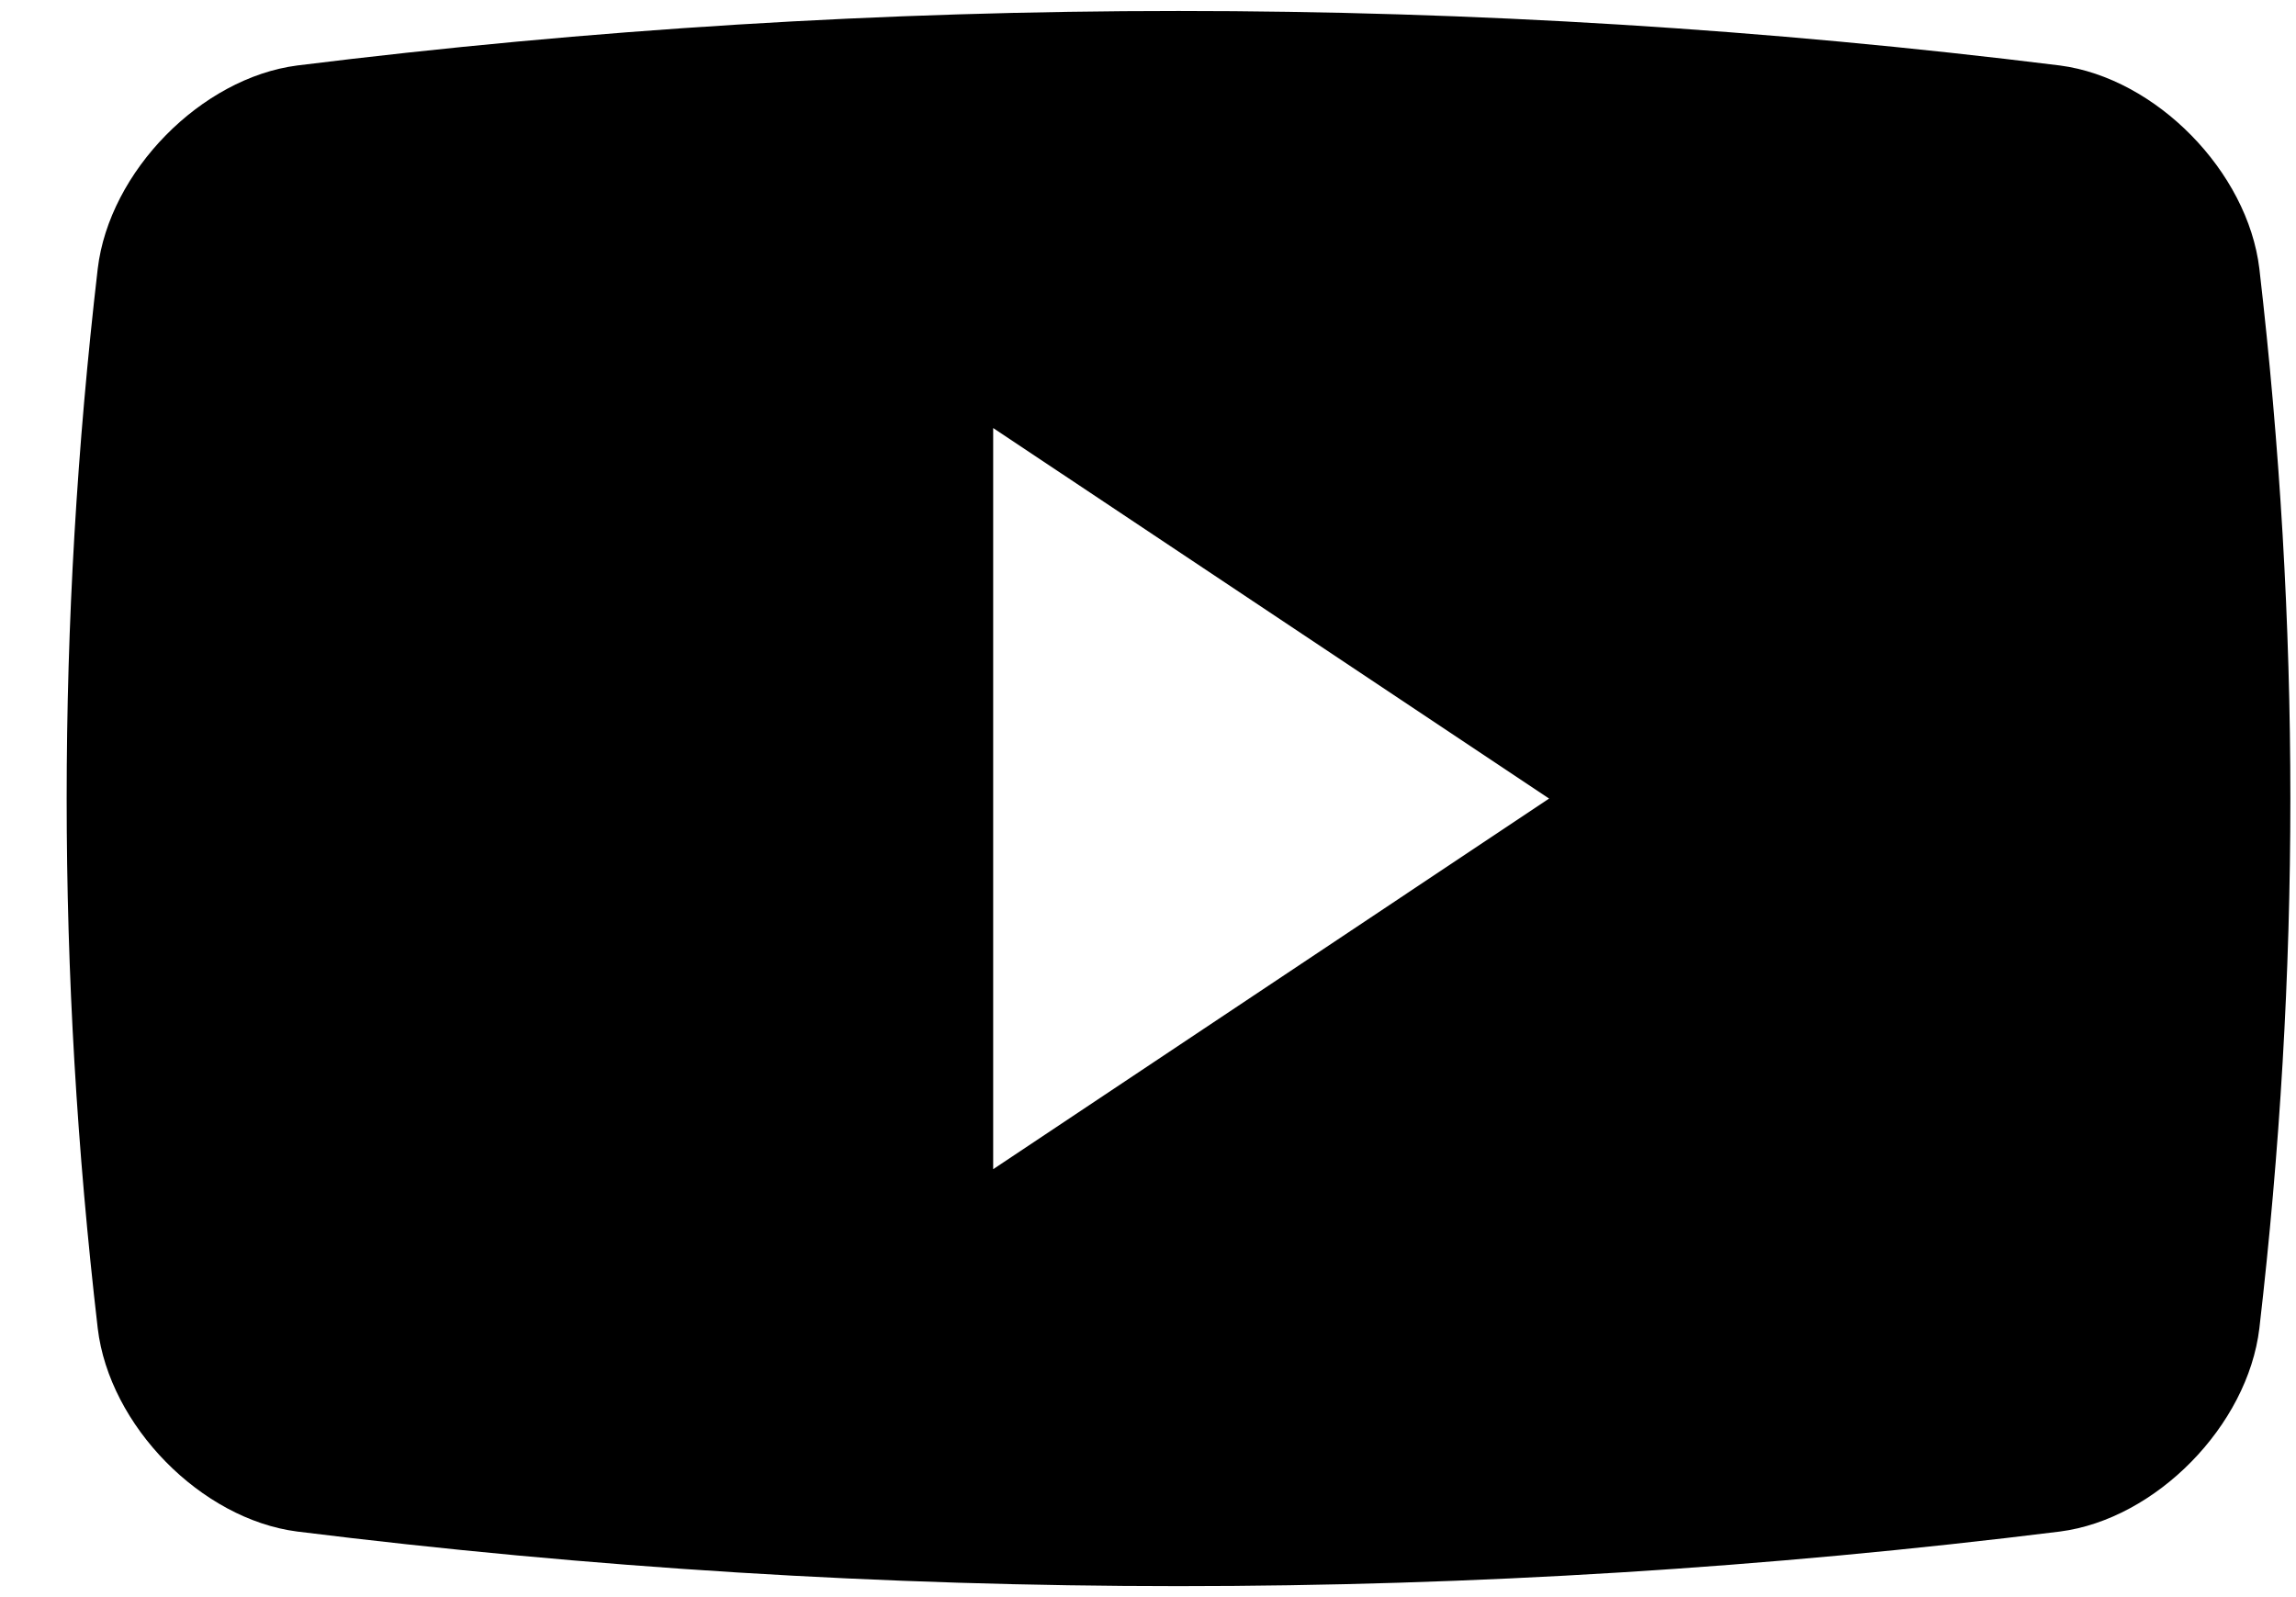 <svg xmlns="http://www.w3.org/2000/svg" width="23" height="16" viewBox="0 0 23 16" fill="none">
    <path fill-rule="evenodd" clip-rule="evenodd" d="M20.635 0.656C21.597 0.782 22.516 1.717 22.633 2.692C23.047 6.267 23.047 9.734 22.633 13.307C22.516 14.283 21.597 15.219 20.635 15.343C14.771 16.072 8.84 16.072 2.977 15.343C2.015 15.219 1.095 14.283 0.979 13.307C0.564 9.733 0.564 6.267 0.979 2.692C1.095 1.717 2.015 0.781 2.977 0.656C8.84 -0.072 14.77 -0.072 20.635 0.656ZM9.949 4.288V11.713L15.518 8L9.949 4.288Z" fill="black"/>
</svg>